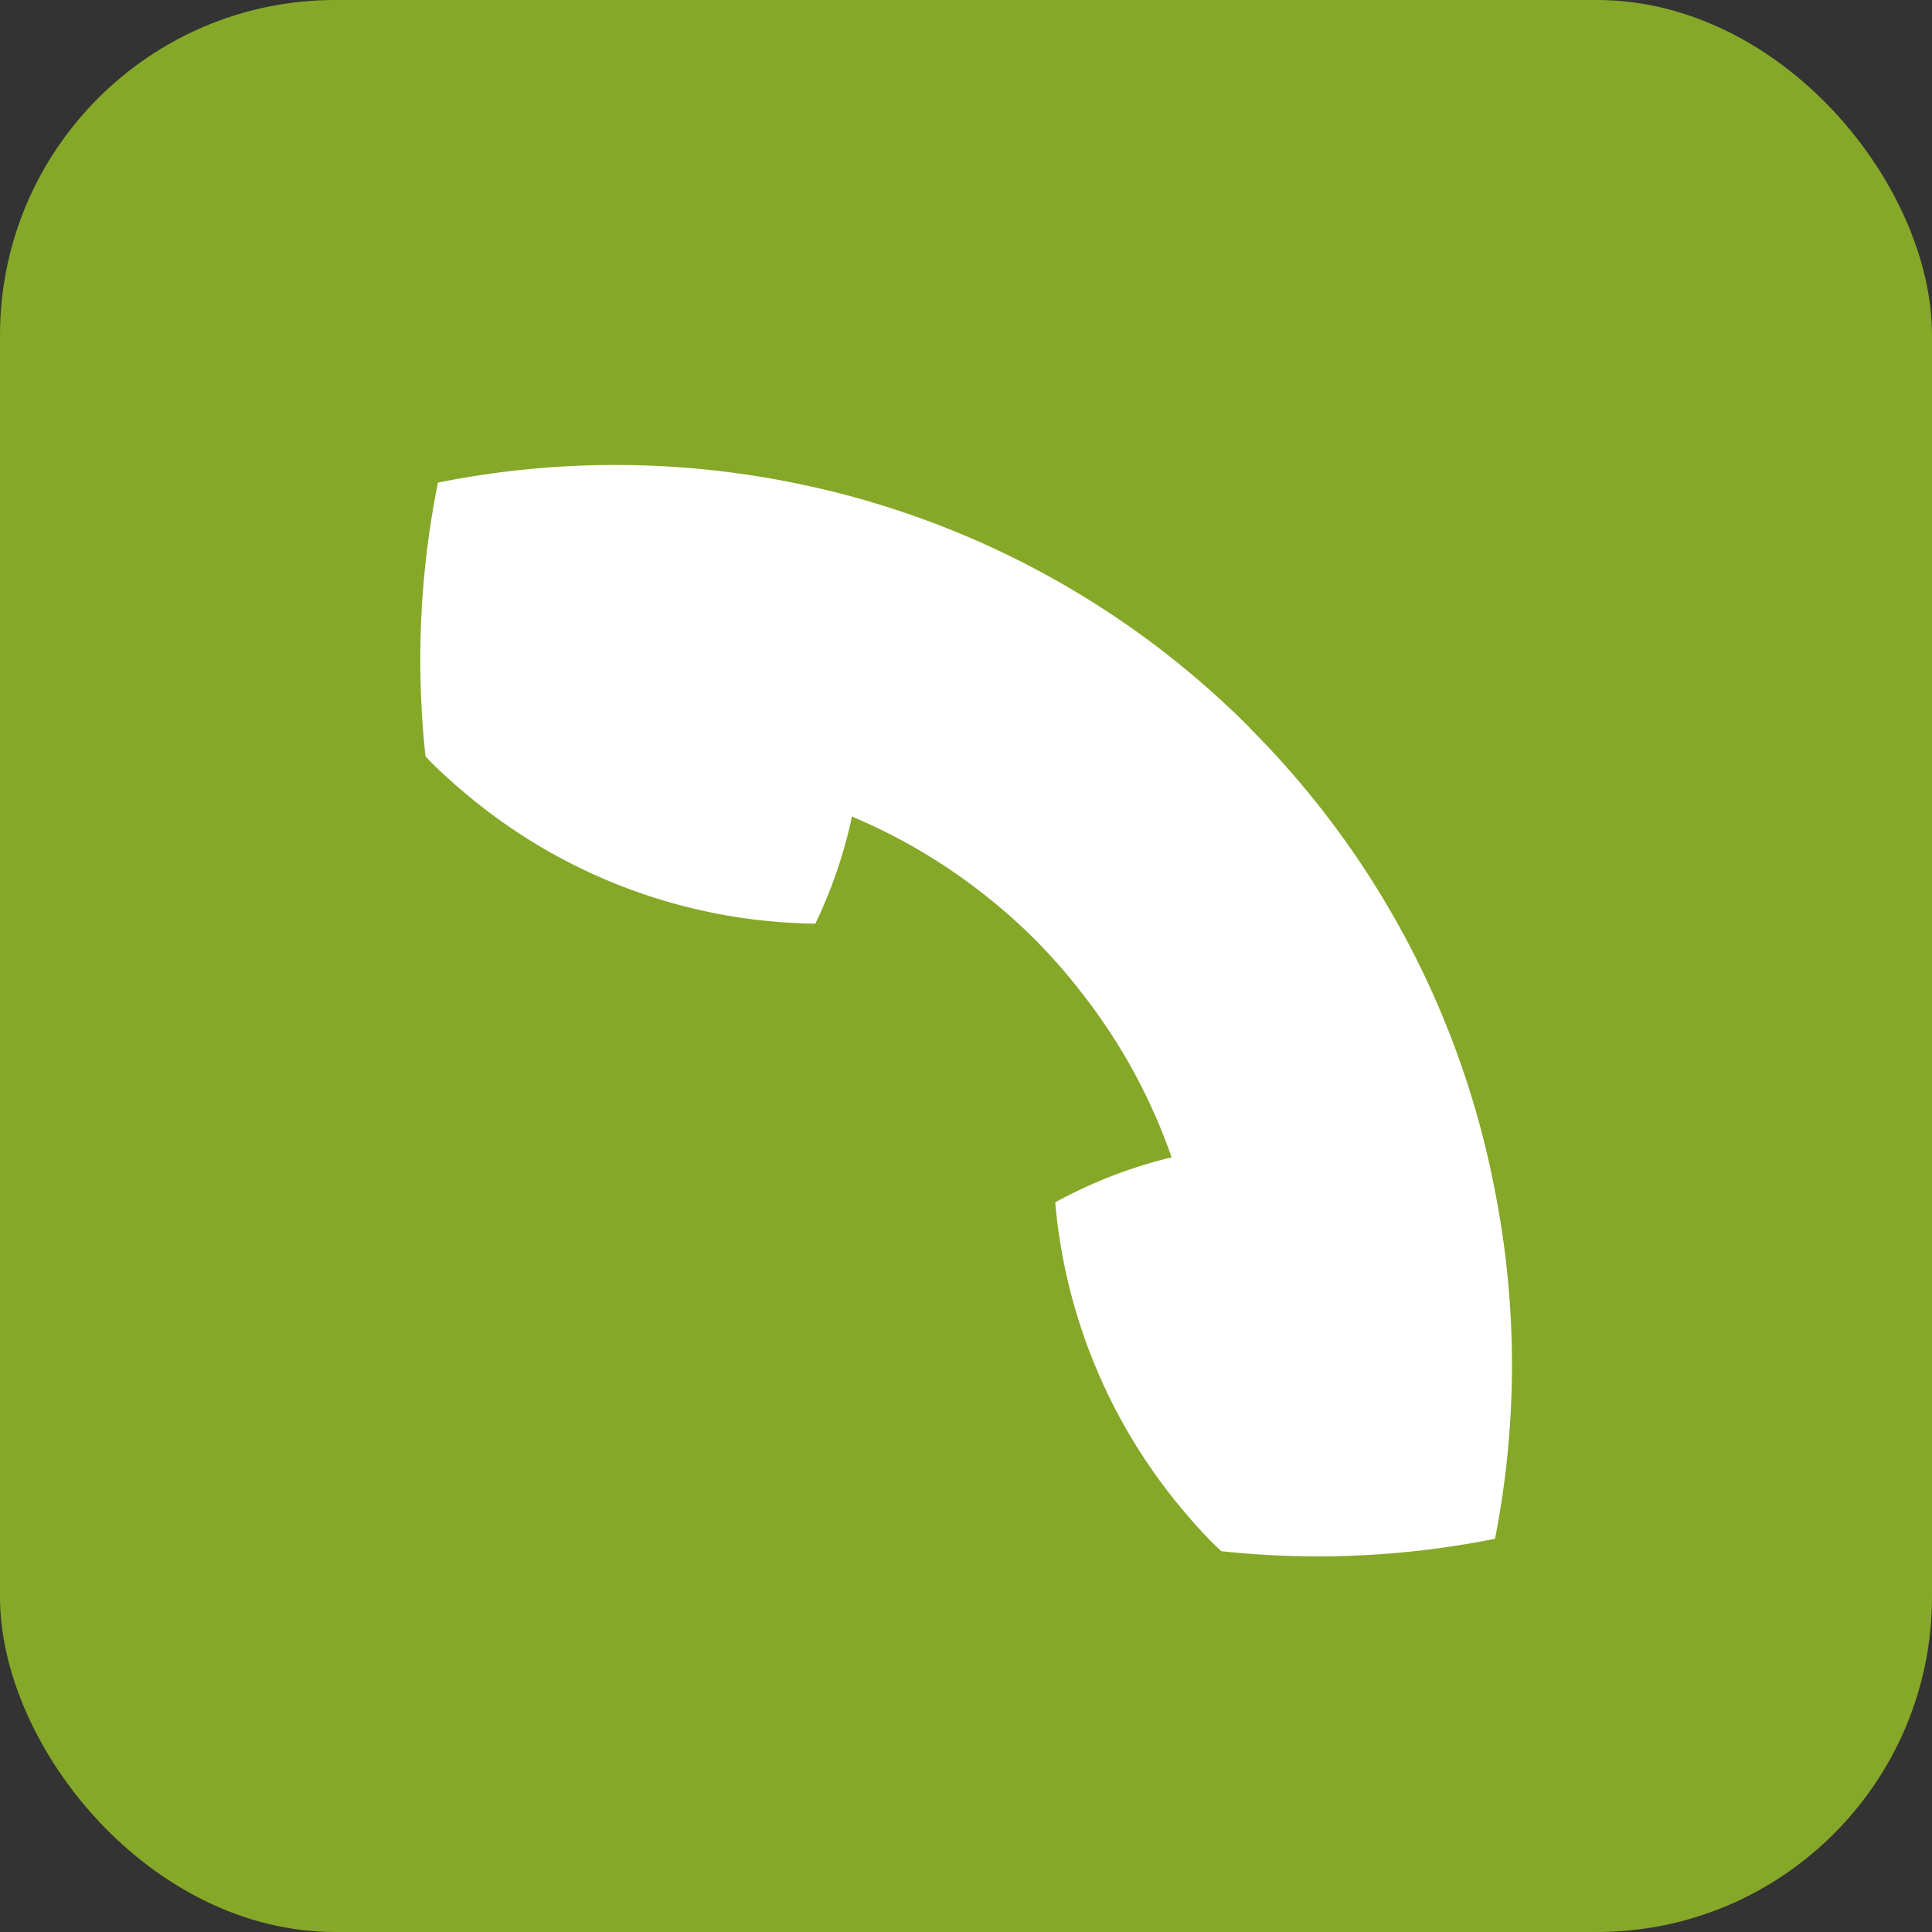 <svg xmlns="http://www.w3.org/2000/svg" viewBox="0 0 62.25 62.25"><rect x="0" y="0" width="62.25" height="62.25" fill="#333333" stroke="none"/><defs><style>.cls-1{fill:#86a828;}.cls-2{fill:#fff;}</style></defs><title>call</title><g id="Vrstva_2" data-name="Vrstva 2"><g id="Vrstva_1-2" data-name="Vrstva 1"><rect class="cls-1" width="62.25" height="62.25" rx="10.8" ry="10.8"/><path class="cls-2" d="M40.2,23.38A28.72,28.72,0,0,0,25.78,15.6a29,29,0,0,0-11.67-.05,29,29,0,0,0-.4,8.82l.15.16c.38.38.78.74,1.19,1.08a17.81,17.81,0,0,0,11.22,4.15,15.23,15.23,0,0,0,1.18-3.45,18.33,18.33,0,0,1,4.42,2.64,17.61,17.61,0,0,1,2.88,2.91,18.35,18.35,0,0,1,3,5.43A15.2,15.2,0,0,0,34,38.74a17.78,17.78,0,0,0,4,9.78c.37.45.76.89,1.19,1.31l.16.15a29,29,0,0,0,8.82-.4,29,29,0,0,0,0-11.2,28.72,28.72,0,0,0-7.87-14.89l-.05-.06Z"/></g></g></svg>